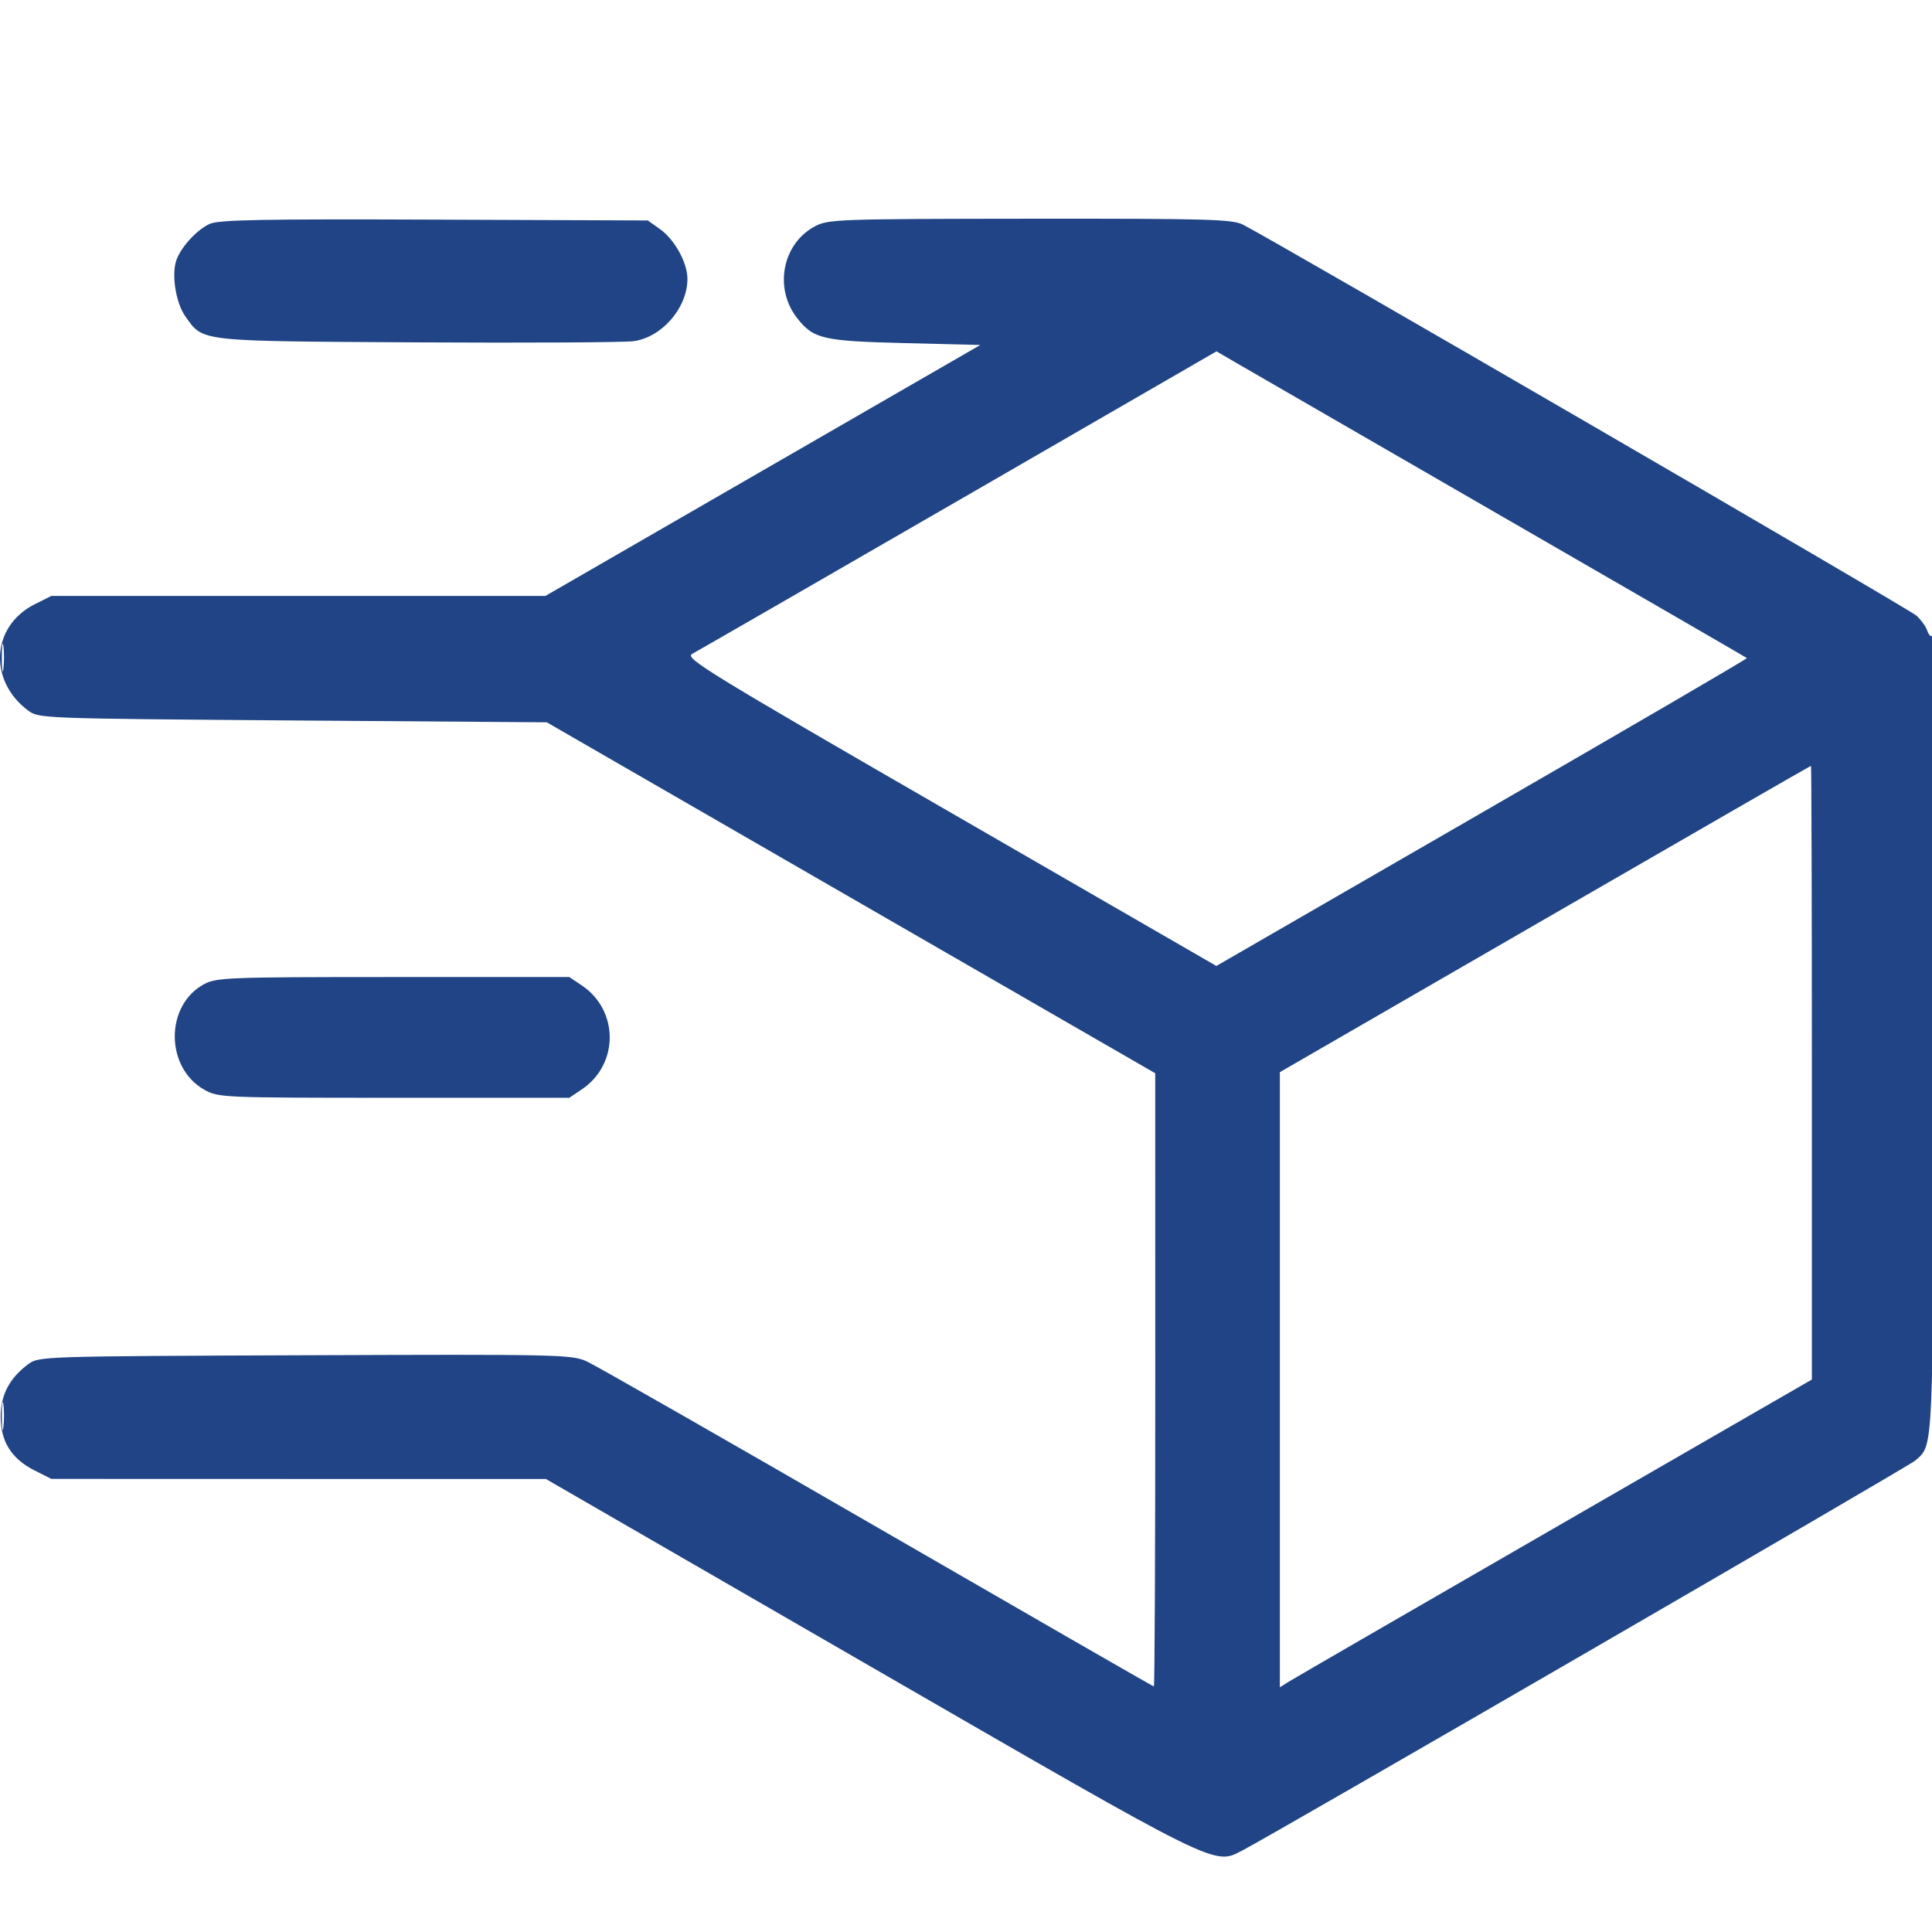 <svg width="53" height="53" viewBox="0 0 53 53" fill="none" xmlns="http://www.w3.org/2000/svg">
<g clip-path="url(#clip0_0_407)">
<path fill-rule="evenodd" clip-rule="evenodd" d="M5.758 6.14C5.383 6.305 4.909 6.84 4.819 7.201C4.712 7.624 4.841 8.337 5.085 8.679C5.583 9.379 5.386 9.357 11.456 9.392C14.474 9.409 17.143 9.394 17.387 9.359C18.166 9.246 18.858 8.442 18.858 7.651C18.858 7.207 18.511 6.576 18.11 6.289L17.771 6.048L11.922 6.025C7.218 6.006 6.012 6.029 5.758 6.14ZM22.362 6.205C21.462 6.68 21.223 7.906 21.869 8.728C22.318 9.298 22.566 9.356 24.816 9.412L26.893 9.464L20.927 12.906L14.962 16.348H8.185H1.408L0.946 16.58C-0.24 17.18 -0.327 18.677 0.776 19.495C1.064 19.709 1.169 19.712 8.034 19.764L15 19.815L23.345 24.629L31.691 29.442L31.692 37.853C31.693 42.479 31.676 46.264 31.654 46.264C31.632 46.264 28.22 44.301 24.071 41.903C19.923 39.505 16.334 37.454 16.095 37.346C15.681 37.159 15.338 37.151 8.365 37.178C1.145 37.206 1.065 37.208 0.776 37.422C0.262 37.803 0.018 38.267 0.018 38.862C0.018 39.546 0.316 40.019 0.946 40.337L1.408 40.57L8.192 40.572L14.976 40.573L23.876 45.713C33.516 51.28 33.294 51.17 34.08 50.764C34.95 50.314 52.366 40.223 52.537 40.07C53.048 39.611 53.028 40.071 53.05 28.359C53.061 22.333 53.038 17.422 52.999 17.446C52.961 17.47 52.902 17.403 52.868 17.297C52.835 17.191 52.703 17.008 52.576 16.89C52.385 16.712 35.154 6.709 34.102 6.165C33.81 6.014 33.17 5.996 28.257 6C23.011 6.005 22.721 6.015 22.362 6.205ZM26.296 13.727C22.404 15.975 19.115 17.87 18.987 17.938C18.774 18.051 19.374 18.419 26.061 22.28L33.368 26.499L40.66 22.289C44.671 19.974 47.94 18.068 47.923 18.053C47.907 18.038 44.889 16.292 41.217 14.173C37.545 12.053 34.278 10.166 33.956 9.979L33.372 9.638L26.296 13.727ZM0.05 18.055C0.051 18.397 0.07 18.524 0.093 18.338C0.116 18.152 0.116 17.873 0.092 17.717C0.068 17.562 0.049 17.714 0.05 18.055ZM42.382 25.211L35.11 29.412V37.849V46.287L35.343 46.14C35.471 46.059 38.755 44.159 42.641 41.918L49.705 37.844V29.425C49.705 24.794 49.694 21.007 49.68 21.008C49.665 21.009 46.381 22.901 42.382 25.211ZM5.606 26.994C4.523 27.571 4.525 29.287 5.608 29.896C5.99 30.11 6.101 30.115 10.808 30.115H15.618L15.964 29.882C16.98 29.197 16.98 27.72 15.964 27.036L15.618 26.803H10.793C6.292 26.803 5.943 26.816 5.606 26.994ZM0.05 38.862C0.051 39.204 0.07 39.331 0.093 39.145C0.116 38.959 0.116 38.679 0.092 38.524C0.068 38.368 0.049 38.52 0.05 38.862Z" fill="#204485"/>
</g>
<defs>
<clipPath id="clip0_0_407">
<rect width="53" height="53" fill="white"/>
</clipPath>
</defs>
</svg>

